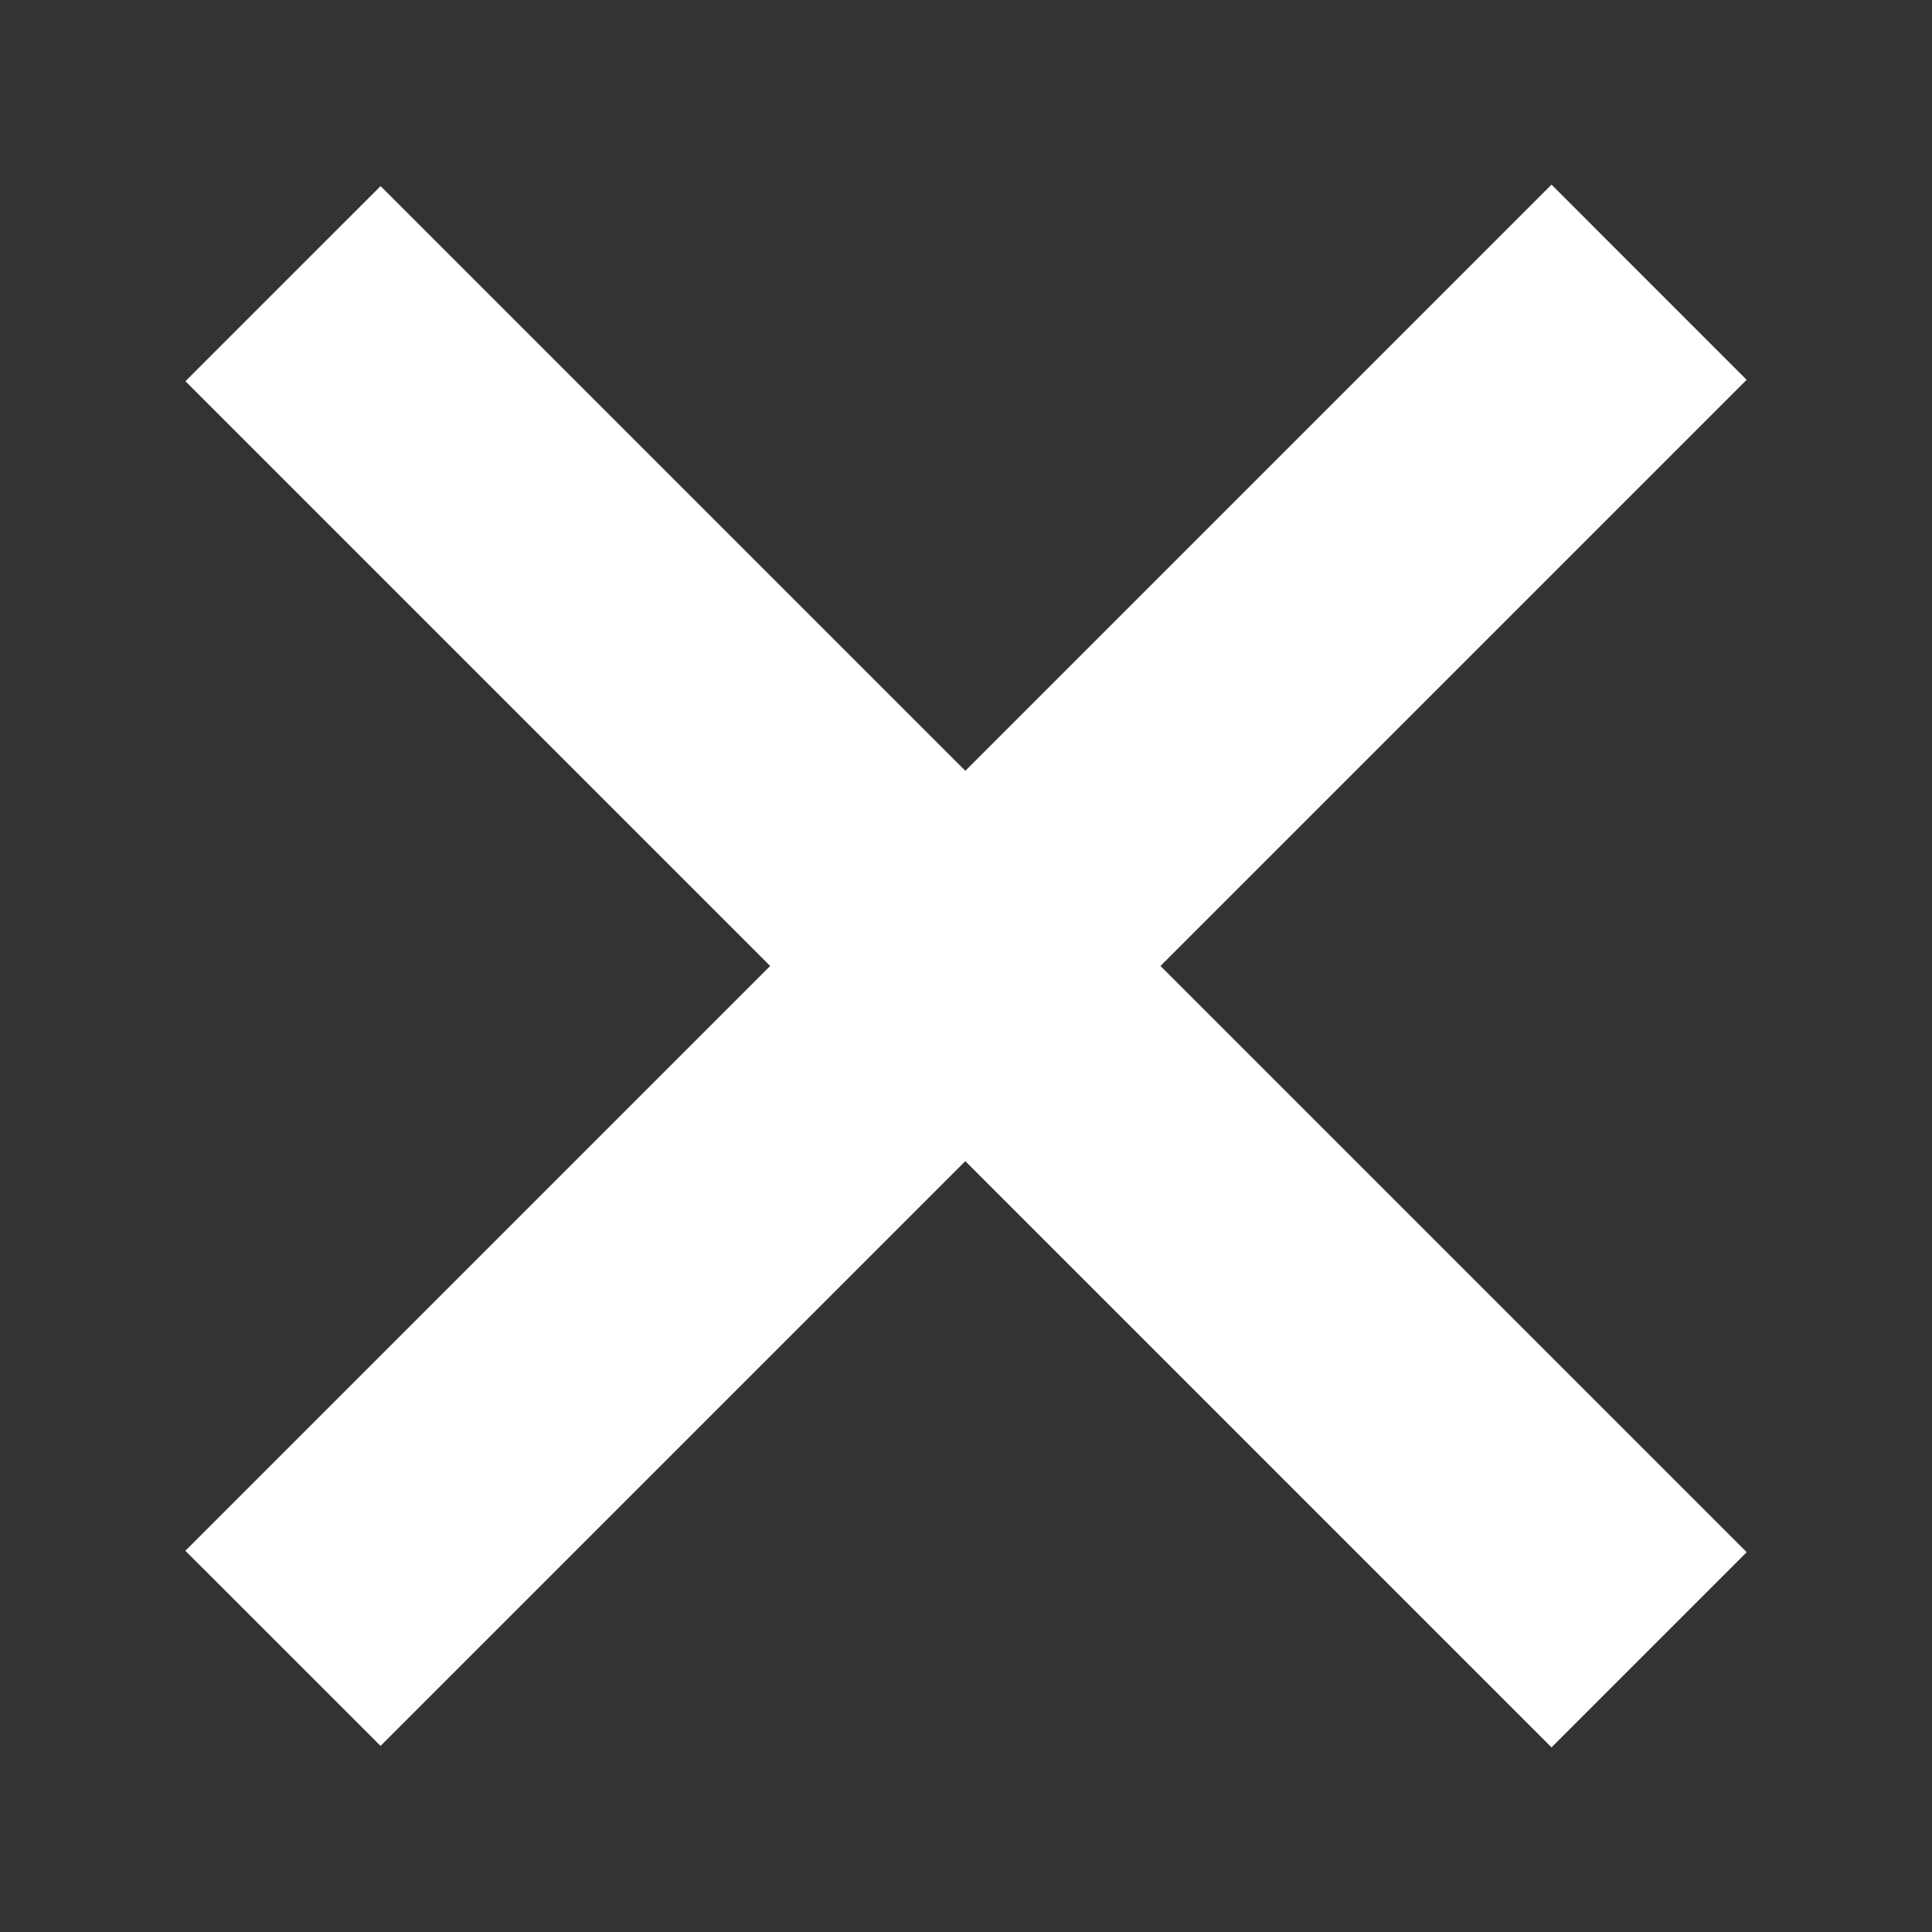 <?xml version="1.0" encoding="utf-8"?>
<svg xmlns="http://www.w3.org/2000/svg" fill="none" height="100%" overflow="visible" preserveAspectRatio="none" style="display: block;" viewBox="0 0 32 32" width="100%">
<rect x="0" y="0" width="32" height="32" fill="#333333" stroke="none"/>
<g id="fi_8893045">
<g id="Group">
<path d="M28.931 25.709L6.304 3.082L3.071 6.314L25.698 28.942L28.931 25.709Z" fill="white" id="Vector"/>
<path d="M25.698 3.058L3.07 25.686L6.303 28.918L28.93 6.291L25.698 3.058Z" fill="white" id="Vector_2"/>
</g>
</g>
</svg>